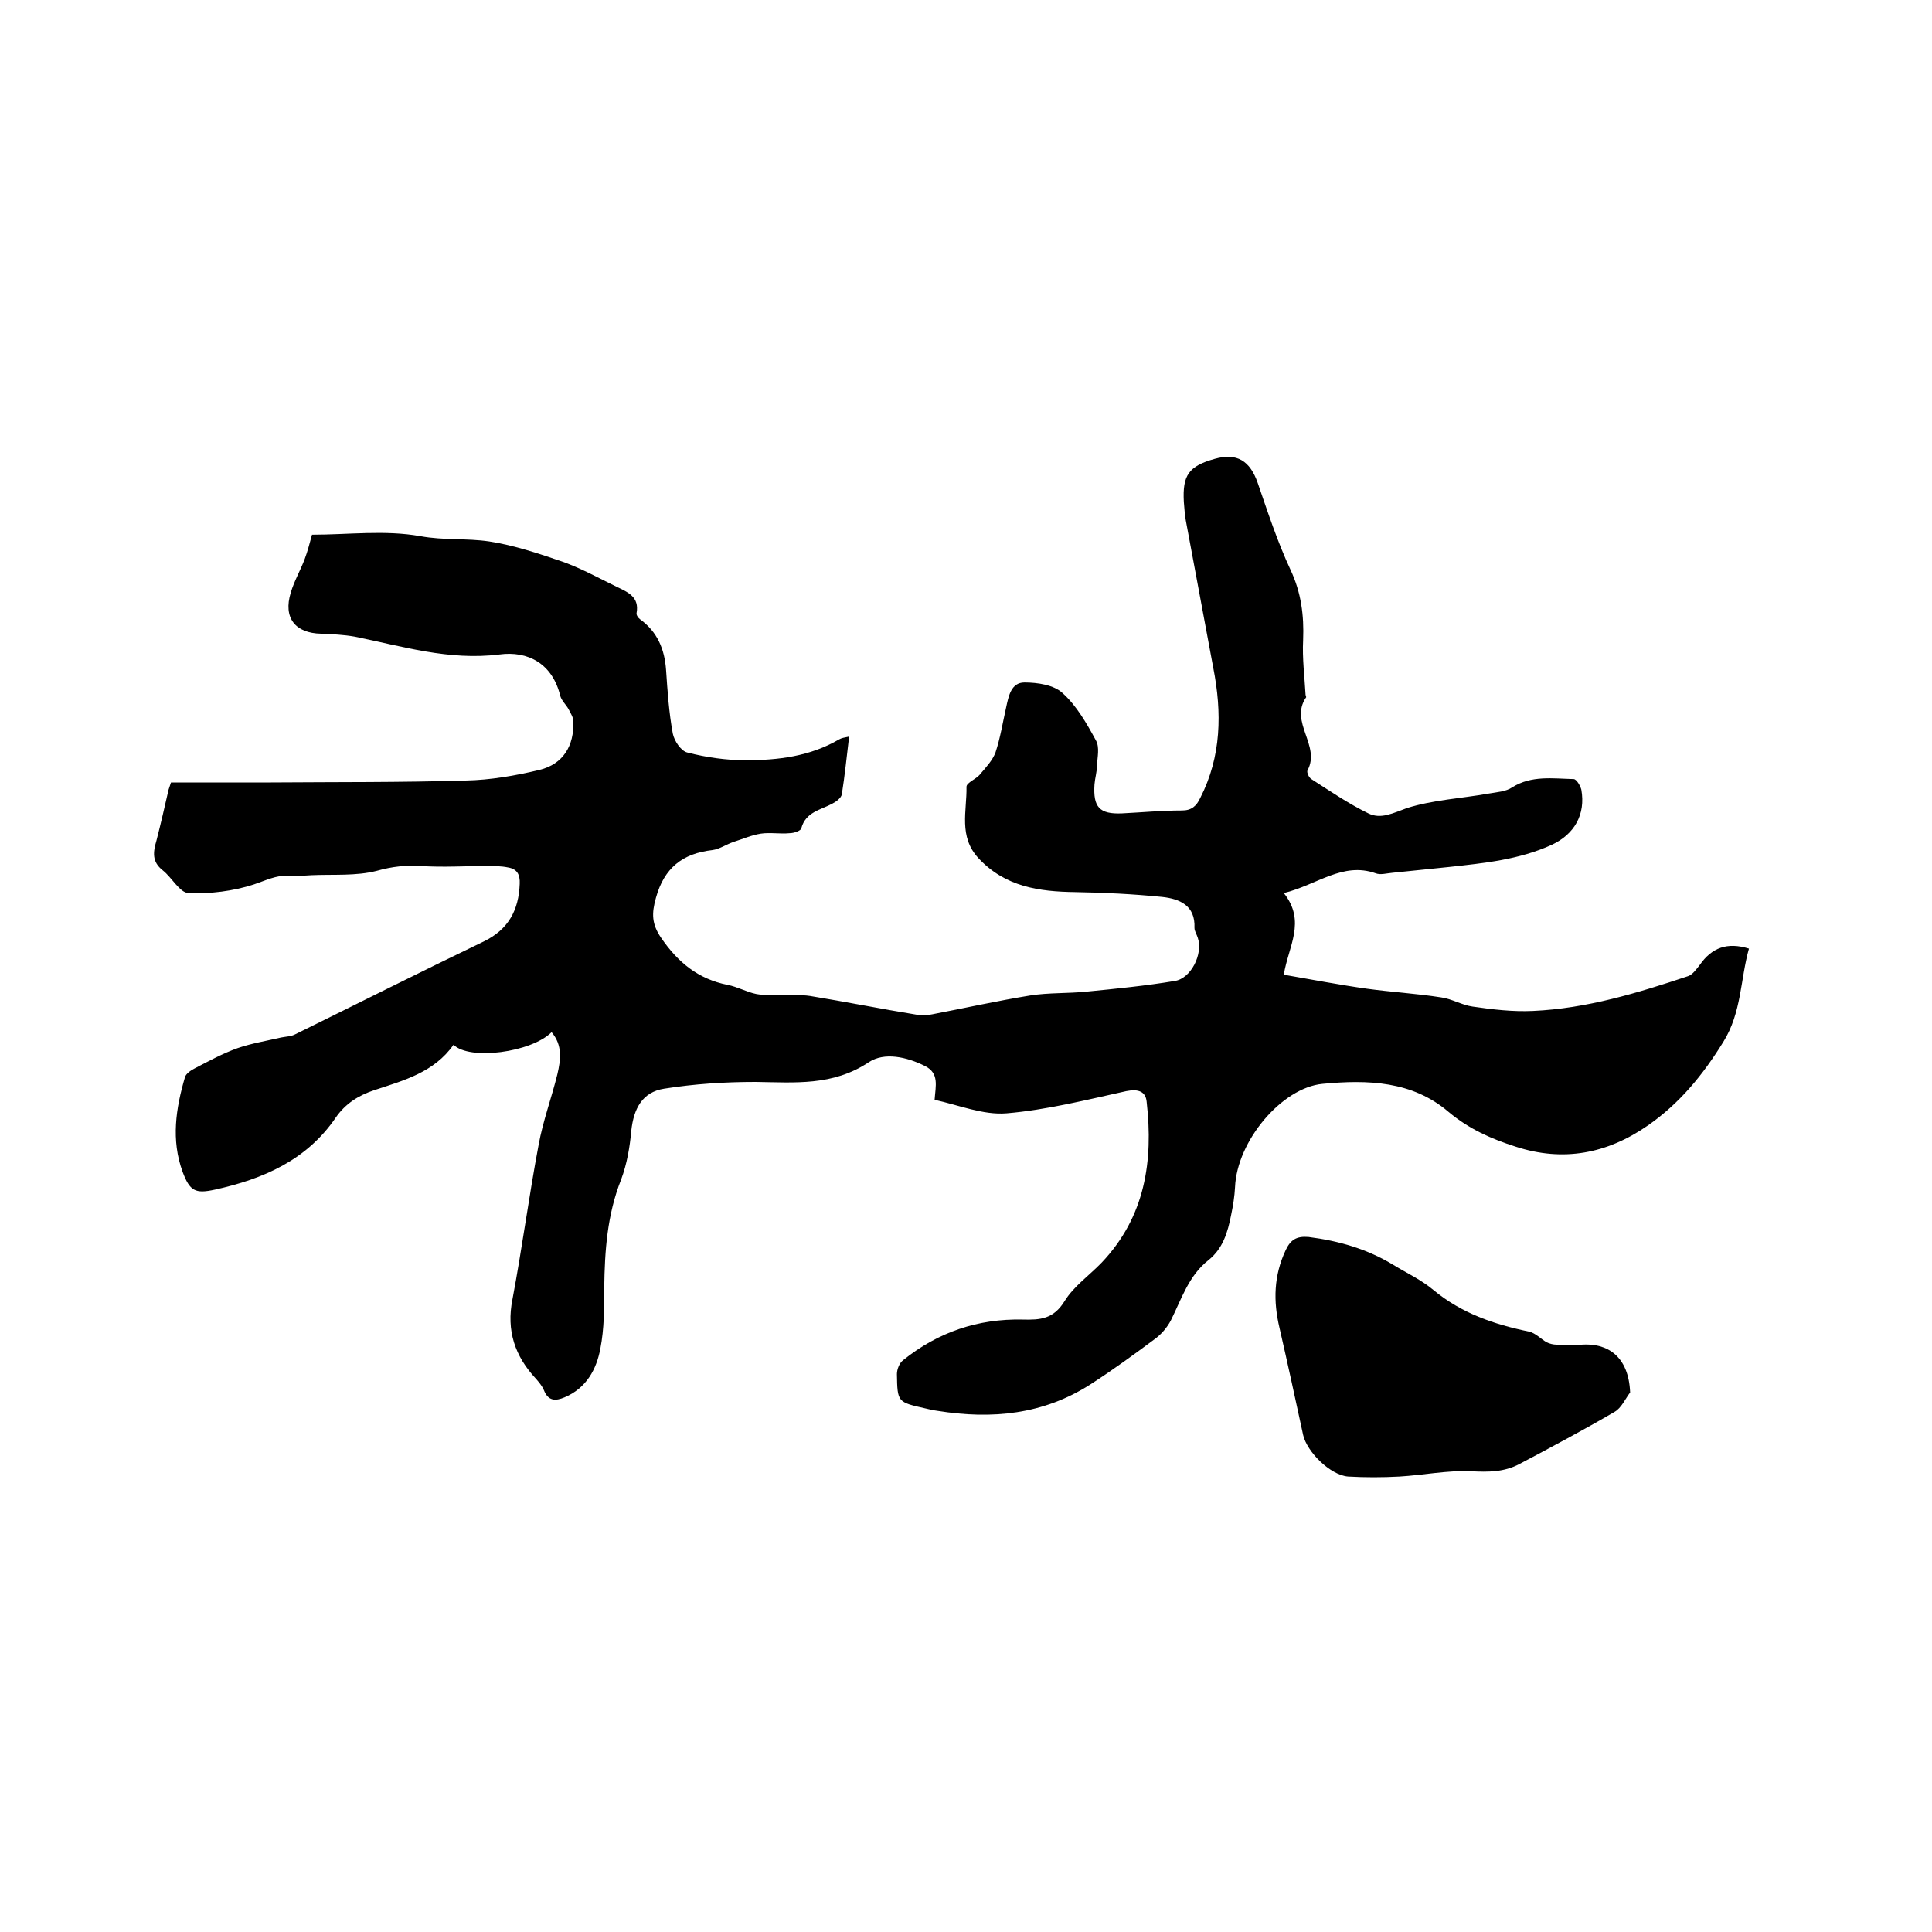 <svg enable-background="new 0 0 400 400" viewBox="0 0 400 400" xmlns="http://www.w3.org/2000/svg"><path d="m265.8 184.9c4.7 5.9.9 11.1 0 16.9 5.8 1 11.5 2.1 17.2 2.9 5.1.7 10.3 1 15.4 1.8 2.2.3 4.3 1.6 6.5 1.9 4.1.6 8.4 1.1 12.5.9 11.1-.5 21.6-3.7 32.1-7.2.9-.3 1.7-1.4 2.4-2.3 2.5-3.6 5.7-4.8 10.2-3.4-1.8 6.4-1.5 13.2-5.3 19.3-4.2 6.8-9 12.7-15.6 17.3-8.5 5.9-17.6 7.6-27.4 4.4-5-1.6-9.6-3.6-13.9-7.2-7.5-6.4-16.7-6.7-26.1-5.8-8.4.8-17.7 11.8-18.1 21.4-.1 1.9-.4 3.8-.8 5.7-.7 3.6-1.7 7-4.7 9.4-4.1 3.2-5.6 8.1-7.8 12.5-.8 1.5-2 2.9-3.4 3.9-4.3 3.2-8.7 6.4-13.2 9.3-9.8 6.3-20.5 7.3-31.7 5.5-.8-.1-1.7-.3-2.5-.5-5.8-1.3-5.8-1.3-5.9-7.1 0-1 .5-2.3 1.3-2.9 7.2-5.8 15.5-8.6 24.7-8.4 3.7.1 6.4-.1 8.7-3.8 1.9-3.1 5.1-5.3 7.7-8 9-9.5 10.7-21 9.3-33.3-.2-2.1-1.7-2.7-4.2-2.2-8.2 1.8-16.5 3.9-24.8 4.6-4.8.4-9.9-1.7-14.9-2.8.2-2.9 1-5.5-2-7-3.8-1.9-8.4-2.9-11.6-.8-7.5 5-15.4 4.2-23.5 4.1-6.3 0-12.6.4-18.9 1.4-4.5.7-6.3 4.1-6.8 8.7-.3 3.4-.9 6.9-2.1 10.1-2.9 7.3-3.4 14.8-3.5 22.4 0 4.2 0 8.5-.8 12.6-.8 4.3-2.9 8.2-7.4 10.1-1.9.8-3.4.8-4.3-1.5-.4-.9-1-1.6-1.6-2.3-4.4-4.7-6.2-10-4.9-16.5 2-10.6 3.4-21.3 5.4-31.9.9-5 2.7-9.8 3.9-14.7.7-3 1.1-6-1.2-8.7-4.2 4.2-17 5.9-20.3 2.6-4 5.7-10.3 7.4-16.4 9.4-3.3 1.1-6 2.8-8 5.7-6 8.8-15 12.7-25 14.9-4.1.9-5.2.3-6.7-3.7-2.4-6.6-1.4-13.1.5-19.6.2-.7 1.2-1.4 2-1.8 2.9-1.5 5.8-3.1 8.9-4.2 2.9-1 6-1.5 9-2.2 1-.2 2.1-.2 3-.7 13-6.4 25.9-12.9 39-19.2 5.1-2.5 7.2-6.5 7.4-11.9.1-2-.6-3.1-2.4-3.4-1.4-.3-2.9-.3-4.4-.3-4.5 0-9.1.3-13.6 0-3.2-.2-6 .1-9.2 1-4.3 1.1-9 .7-13.5.9-1.6.1-3.2.2-4.8.1-2.6-.1-4.7 1-7.1 1.8-4.3 1.4-9.1 2-13.6 1.8-1.8-.1-3.4-3.2-5.3-4.7-2.3-1.8-2-3.8-1.3-6.2.9-3.5 1.7-7 2.5-10.5.1-.3.2-.6.5-1.5h20.7c13.4-.1 26.9 0 40.3-.4 5.1-.1 10.3-1 15.3-2.2 4.9-1.2 7.2-5 7-10.1 0-.8-.6-1.7-1-2.5-.5-.9-1.4-1.7-1.7-2.7-1.6-6.7-6.7-9.4-12.6-8.6-10.5 1.3-20.1-1.7-30-3.7-2.3-.4-4.6-.5-6.9-.6-5.4-.1-7.9-3.3-6.3-8.5.7-2.4 2-4.6 2.9-7 .6-1.6 1-3.2 1.5-5 7.5 0 15.1-1 22.4.3 4.9.9 9.6.4 14.3 1.1 5.2.8 10.2 2.5 15.2 4.2 3.9 1.4 7.5 3.4 11.2 5.2 2.3 1.1 4.7 2.1 4.1 5.4-.1.4.3 1 .7 1.3 3.6 2.6 5.1 6.2 5.4 10.5.3 4.4.6 8.9 1.4 13.2.3 1.5 1.7 3.6 3 3.9 3.9 1 8 1.6 12.1 1.6 6.7 0 13.3-.8 19.3-4.3.5-.3 1.1-.4 2.1-.6-.5 4.2-.9 8.1-1.5 11.9-.1.8-1.2 1.6-2 2-2.4 1.3-5.5 1.7-6.4 5.1-.1.5-1.5 1-2.4 1-2 .2-4.1-.2-6 .1s-3.7 1.1-5.6 1.7c-1.5.5-2.9 1.5-4.4 1.7-6.2.7-10 3.7-11.7 9.9-.9 3.2-.9 5.4 1.1 8.3 3.5 5.1 7.7 8.5 13.7 9.7 2.1.4 4 1.5 6 1.9 1.6.3 3.2.1 4.9.2 2.1.1 4.2-.1 6.2.2 7.4 1.2 14.8 2.7 22.2 3.9 1 .2 2.1.1 3.1-.1 6.8-1.3 13.5-2.8 20.3-3.9 3.8-.6 7.8-.4 11.7-.8 6.1-.6 12.2-1.2 18.2-2.2 3.4-.5 5.9-5.6 4.8-8.9-.2-.7-.7-1.4-.7-2.1.2-4.6-3-6-6.7-6.4-6-.6-12-.9-18-1-7.5-.1-14.5-1.1-20-7-4.2-4.5-2.4-9.8-2.5-14.8 0-.9 2.1-1.6 2.9-2.7 1.2-1.4 2.5-2.8 3.1-4.4 1-3 1.5-6.2 2.2-9.3.5-2.3 1-5.2 3.8-5.2 2.7 0 6.1.5 7.9 2.2 2.9 2.6 5 6.3 6.9 9.8.8 1.4.3 3.5.2 5.3 0 1.3-.4 2.5-.5 3.8-.3 4.7 1 6.2 5.7 6 4.1-.2 8.2-.6 12.4-.6 2 0 3-.9 3.8-2.6 4.4-8.6 4.5-17.7 2.7-26.9-1.9-10.2-3.8-20.4-5.7-30.6-.2-1.2-.3-2.5-.4-3.8-.3-5.5 1-7.4 6.4-8.9 4.6-1.3 7.3.4 8.9 5 2.1 6.1 4.1 12.2 6.8 18 2.2 4.7 2.8 9.4 2.6 14.5-.2 3.8.3 7.6.5 11.3 0 .2.2.5.1.6-3.5 5.1 3.1 10 .3 15.1-.2.4.3 1.5.8 1.8 3.9 2.5 7.7 5.1 11.8 7.1 2.6 1.3 5.2-.1 8-1.1 5.4-1.7 11.3-2 16.9-3 1.7-.3 3.6-.4 4.9-1.3 4-2.5 8.4-1.8 12.7-1.7.6 0 1.4 1.4 1.6 2.2.9 5.1-1.4 9.2-6.1 11.4-6.8 3.1-14 3.8-21.3 4.6-3.9.4-7.8.8-11.7 1.2-1.2.1-2.5.5-3.5.1-6.8-2.4-12.1 2.4-19 4.1z"/><path d="m337.5 288.3c-1 1.3-1.8 3.2-3.2 4-6.5 3.8-13.1 7.3-19.7 10.8-3.2 1.7-6.5 1.7-10.1 1.5-4.9-.2-9.8.8-14.7 1.1-3.6.2-7.2.2-10.7 0-3.7-.3-8.5-5.1-9.3-8.6-1.6-7.4-3.2-14.8-4.9-22.2-1.3-5.5-1.2-10.8 1.3-16.1 1-2.1 2.2-2.9 4.7-2.7 6.3.8 12.2 2.5 17.6 5.8 2.8 1.7 5.8 3.1 8.3 5.2 5.8 4.8 12.5 7.1 19.8 8.6 1.3.3 2.4 1.5 3.6 2.2.6.3 1.4.5 2.1.5 1.7.1 3.4.2 5.1 0 5.4-.4 9.8 2.4 10.1 9.9z"/></svg>